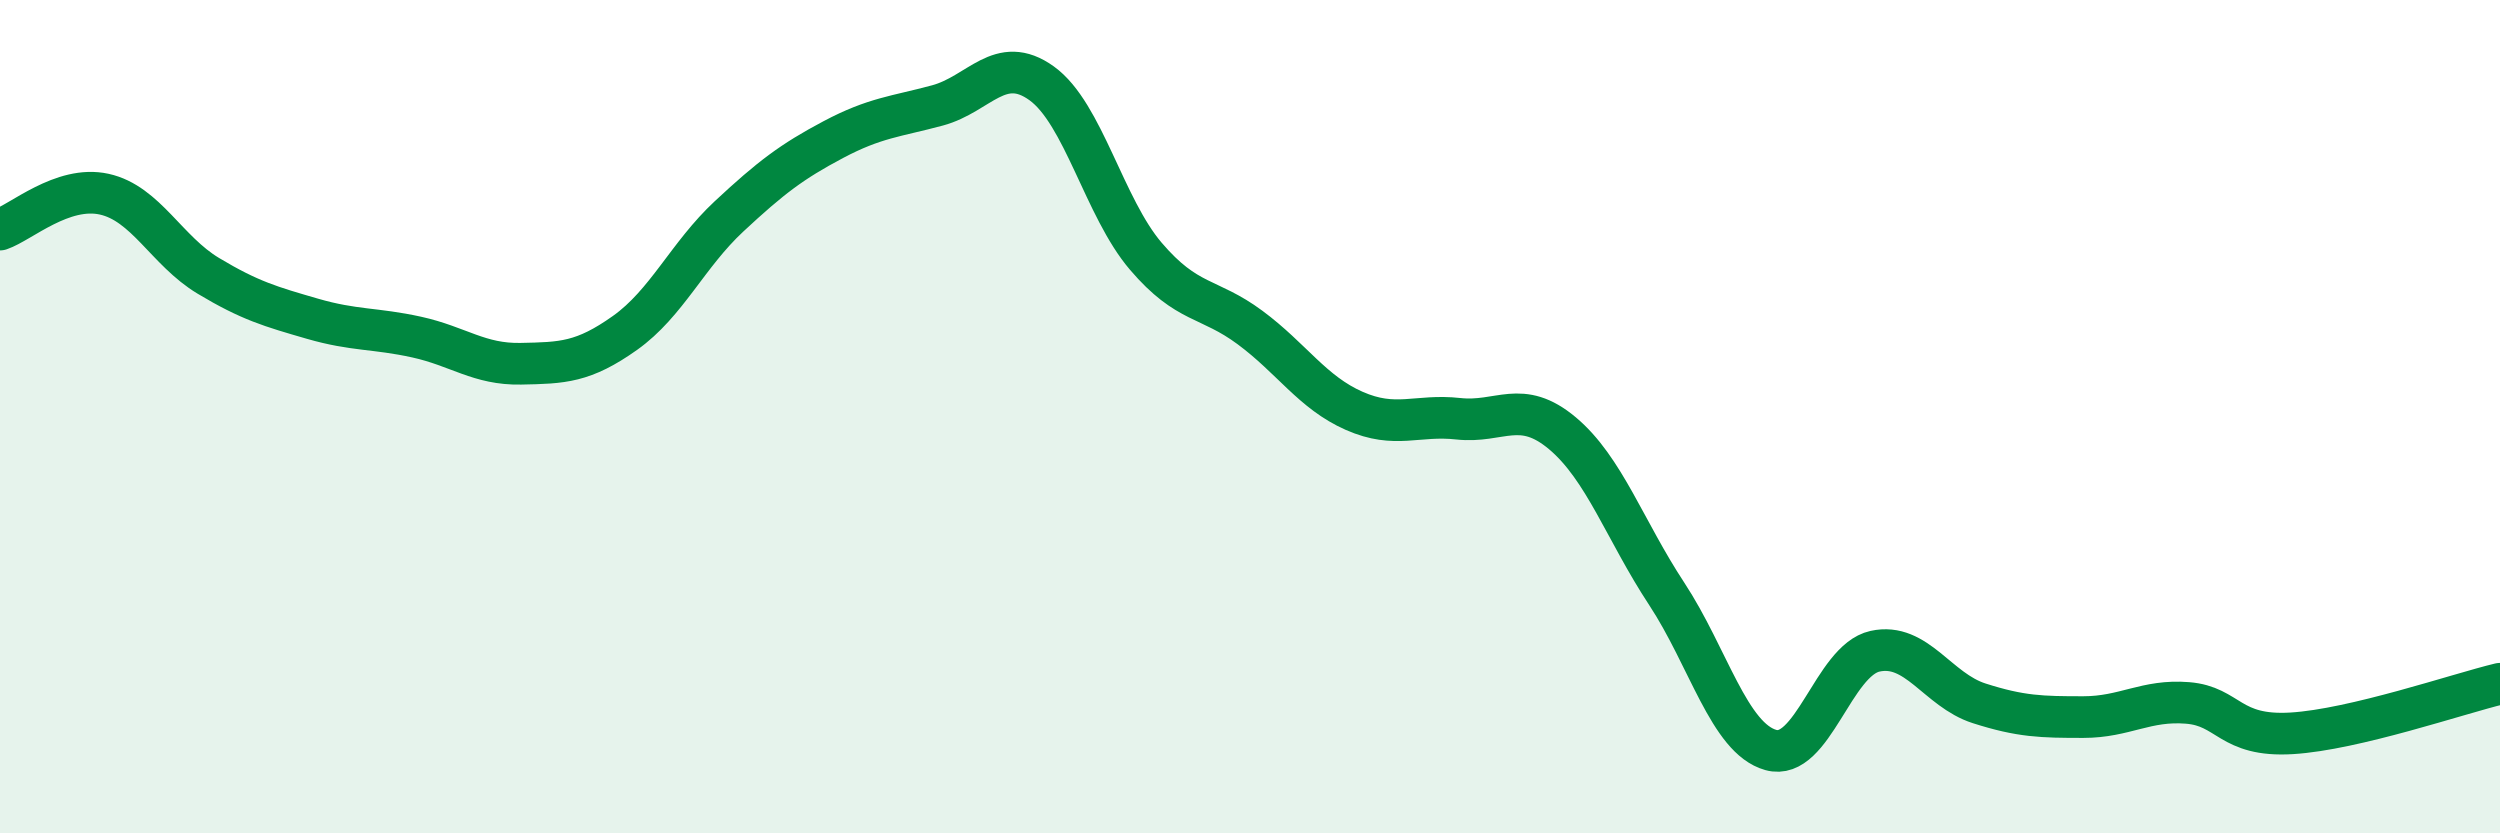 
    <svg width="60" height="20" viewBox="0 0 60 20" xmlns="http://www.w3.org/2000/svg">
      <path
        d="M 0,5.51 C 0.5,5.34 1.5,4.44 2.5,4.66 C 3.5,4.88 4,6.02 5,6.62 C 6,7.22 6.5,7.36 7.5,7.65 C 8.5,7.94 9,7.87 10,8.09 C 11,8.31 11.5,8.75 12.5,8.73 C 13.5,8.71 14,8.7 15,7.99 C 16,7.28 16.5,6.12 17.5,5.19 C 18.5,4.26 19,3.88 20,3.35 C 21,2.82 21.5,2.8 22.5,2.53 C 23.5,2.26 24,1.28 25,2 C 26,2.72 26.5,4.98 27.5,6.15 C 28.5,7.32 29,7.12 30,7.86 C 31,8.6 31.5,9.42 32.5,9.86 C 33.5,10.3 34,9.94 35,10.05 C 36,10.16 36.5,9.56 37.5,10.4 C 38.5,11.24 39,12.73 40,14.25 C 41,15.77 41.5,17.72 42.5,18 C 43.5,18.28 44,15.85 45,15.63 C 46,15.41 46.5,16.56 47.5,16.88 C 48.5,17.2 49,17.21 50,17.21 C 51,17.21 51.5,16.79 52.5,16.87 C 53.5,16.95 53.5,17.69 55,17.6 C 56.5,17.51 59,16.65 60,16.41L60 20L0 20Z"
        fill="#008740"
        opacity="0.1"
        stroke-linecap="round"
        stroke-linejoin="round"
      />
      <path
        d="M 0,5.51 C 0.5,5.34 1.5,4.44 2.5,4.66 C 3.5,4.88 4,6.02 5,6.62 C 6,7.22 6.5,7.36 7.5,7.65 C 8.5,7.94 9,7.87 10,8.09 C 11,8.31 11.5,8.75 12.5,8.73 C 13.5,8.71 14,8.7 15,7.99 C 16,7.28 16.5,6.12 17.5,5.19 C 18.5,4.26 19,3.88 20,3.35 C 21,2.82 21.5,2.8 22.5,2.53 C 23.5,2.26 24,1.28 25,2 C 26,2.72 26.5,4.98 27.5,6.15 C 28.5,7.32 29,7.12 30,7.86 C 31,8.6 31.5,9.42 32.5,9.86 C 33.5,10.3 34,9.94 35,10.05 C 36,10.16 36.5,9.56 37.5,10.4 C 38.5,11.24 39,12.73 40,14.25 C 41,15.77 41.5,17.72 42.5,18 C 43.5,18.28 44,15.85 45,15.63 C 46,15.41 46.5,16.56 47.5,16.88 C 48.5,17.2 49,17.21 50,17.21 C 51,17.21 51.5,16.79 52.5,16.87 C 53.5,16.95 53.5,17.69 55,17.6 C 56.5,17.51 59,16.65 60,16.41"
        stroke="#008740"
        stroke-width="1"
        fill="none"
        stroke-linecap="round"
        stroke-linejoin="round"
      />
    </svg>
  